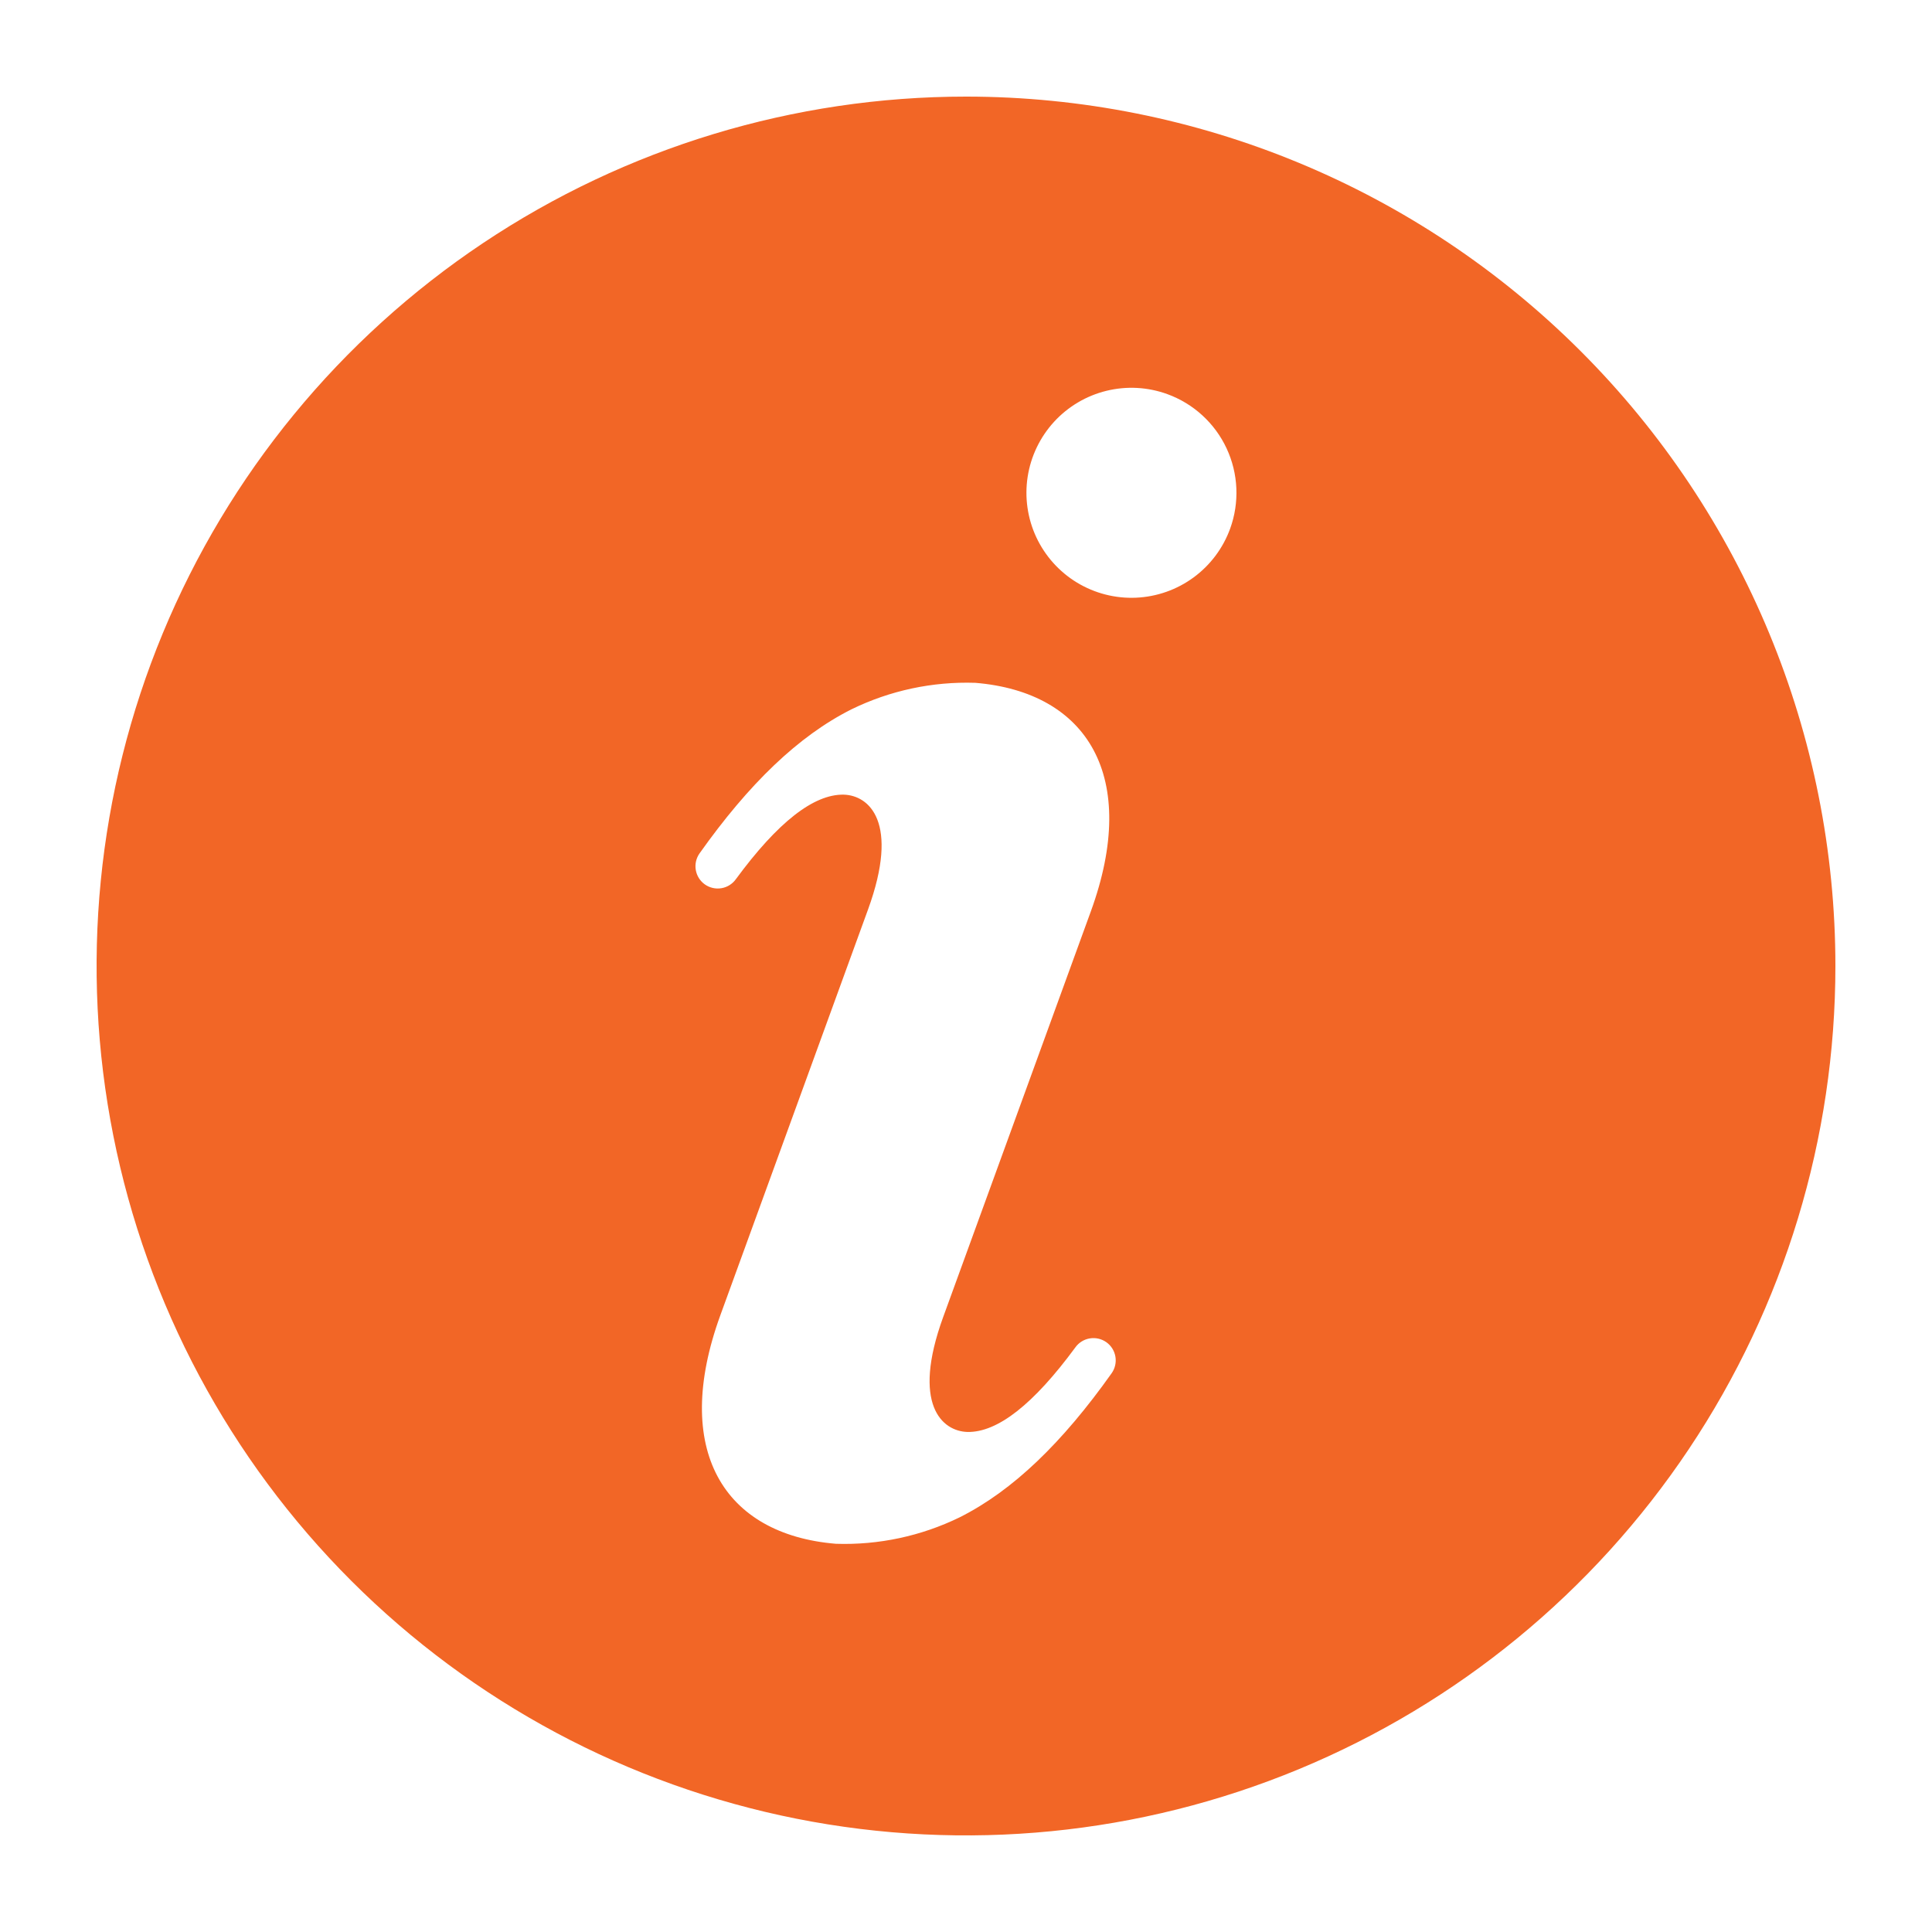<?xml version="1.0" encoding="UTF-8"?> <svg xmlns="http://www.w3.org/2000/svg" width="100" height="100" viewBox="0 0 100 100" fill="none"> <path d="M50 5C41.1 5 32.4 7.639 24.999 12.584C17.599 17.529 11.831 24.557 8.425 32.779C5.019 41.002 4.128 50.05 5.865 58.779C7.601 67.508 11.887 75.526 18.18 81.82C24.474 88.113 32.492 92.399 41.221 94.135C49.95 95.872 58.998 94.981 67.221 91.575C75.443 88.169 82.472 82.401 87.416 75.001C92.361 67.6 95 58.9 95 50C95 38.065 90.259 26.619 81.82 18.18C73.381 9.741 61.935 5 50 5V5ZM57.54 71.076C54.984 74.68 52.426 77.153 49.675 78.535C47.682 79.508 45.481 79.979 43.264 79.906C37.45 79.425 34.749 75.043 37.286 68.074L44.929 47.076C46.578 42.544 44.98 41.166 43.671 41.131C42.115 41.102 40.254 42.561 38.088 45.507C37.911 45.755 37.642 45.923 37.342 45.973C37.041 46.024 36.732 45.953 36.483 45.777C36.234 45.6 36.066 45.333 36.014 45.032C35.962 44.731 36.032 44.422 36.207 44.173C38.763 40.569 41.321 38.096 44.072 36.714C46.065 35.74 48.266 35.27 50.483 35.343C56.297 35.824 58.998 40.205 56.461 47.175L48.818 68.173C47.169 72.704 48.768 74.082 50.076 74.118C51.632 74.147 53.493 72.688 55.659 69.742C55.836 69.494 56.105 69.326 56.406 69.276C56.706 69.225 57.015 69.296 57.264 69.472C57.513 69.648 57.681 69.916 57.733 70.217C57.785 70.518 57.715 70.826 57.54 71.076V71.076ZM63.671 27.366C63.303 28.376 62.644 29.255 61.777 29.89C60.91 30.526 59.874 30.89 58.8 30.937C57.726 30.984 56.663 30.711 55.744 30.154C54.825 29.596 54.092 28.778 53.637 27.804C53.183 26.83 53.028 25.743 53.191 24.68C53.355 23.618 53.83 22.628 54.556 21.835C55.282 21.043 56.227 20.483 57.271 20.228C58.316 19.972 59.412 20.032 60.422 20.4C61.093 20.644 61.709 21.018 62.235 21.5C62.761 21.982 63.188 22.563 63.489 23.21C63.791 23.857 63.962 24.557 63.993 25.27C64.024 25.983 63.915 26.695 63.671 27.366Z" fill="#F26626"></path> </svg> 